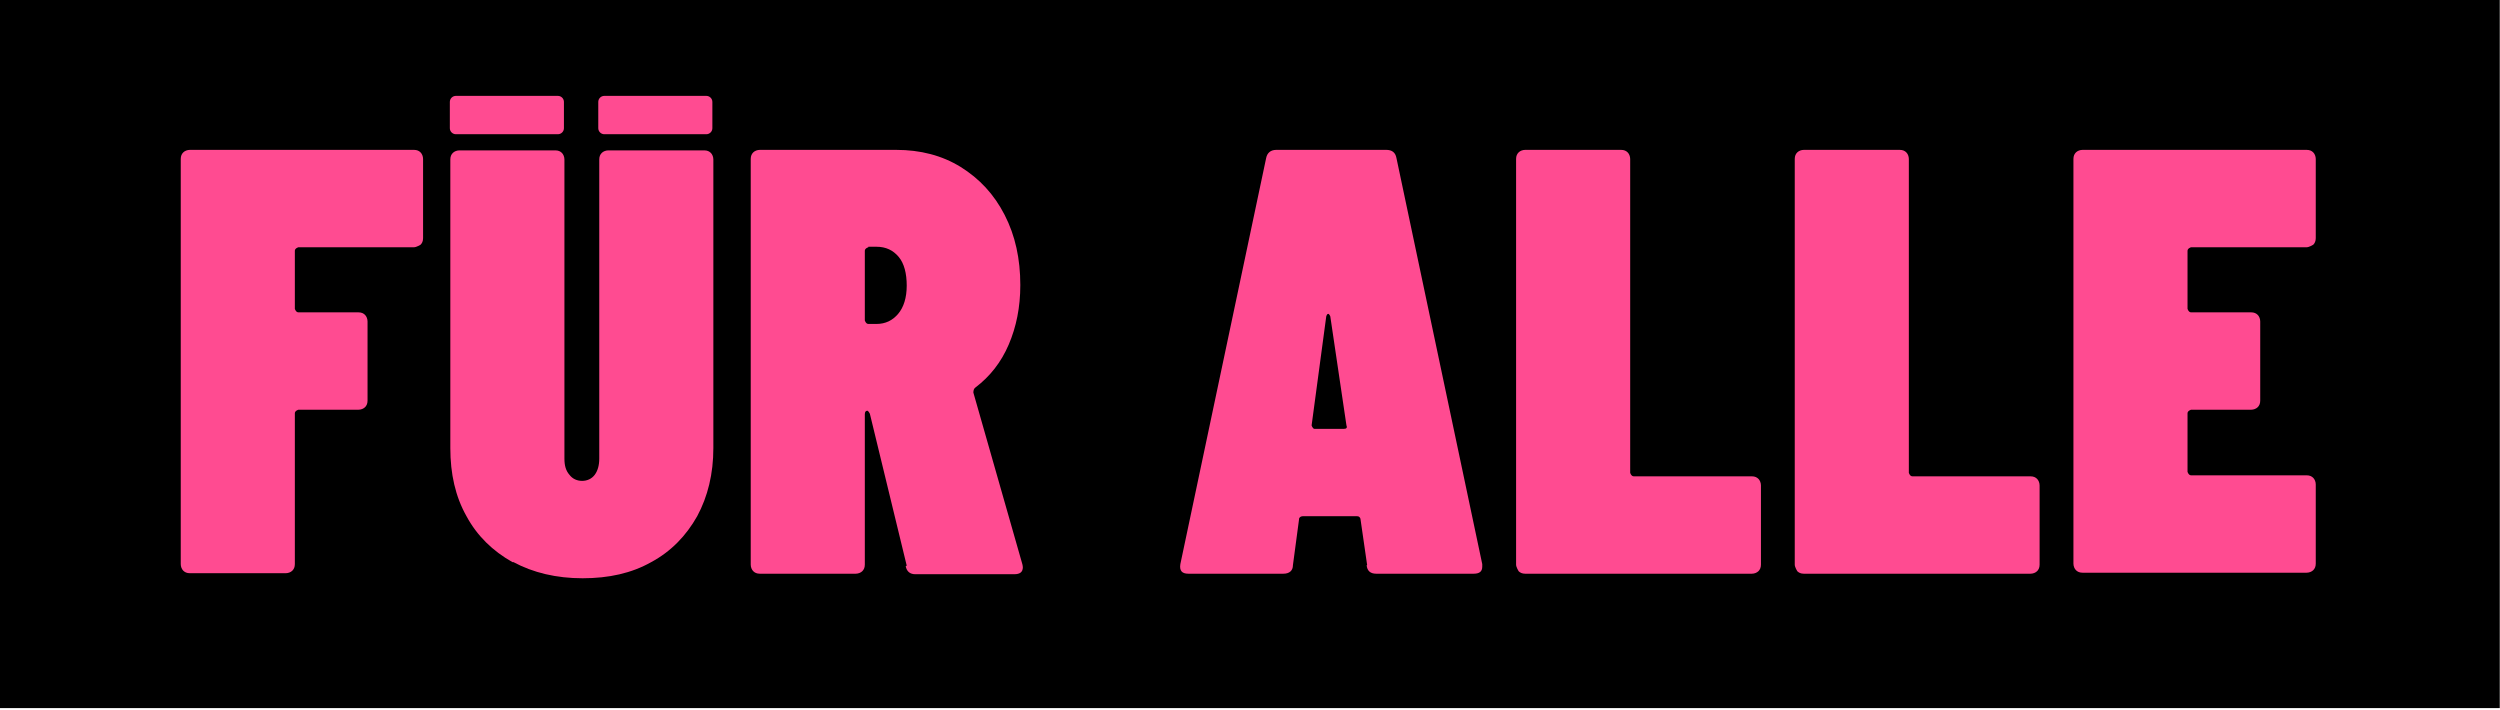 <svg width="747" height="212" viewBox="0 0 747 212" fill="none" xmlns="http://www.w3.org/2000/svg">
<path d="M746.927 0H0V211.58H746.927V0Z" fill="black"/>
<path d="M408.503 168.862L406.542 155.293C406.542 155.293 406.542 154.841 406.241 154.539C405.939 154.238 405.637 154.238 405.335 154.238H389.345C389.345 154.238 388.742 154.238 388.44 154.539C388.138 154.841 388.139 154.992 388.139 155.293L386.328 168.862C386.328 170.521 385.272 171.425 383.462 171.425H355.102C353.141 171.425 352.387 170.521 352.689 168.561L378.333 47.193C378.635 45.685 379.691 44.781 381.35 44.781H414.236C415.895 44.781 416.951 45.535 417.253 47.193L442.897 168.561V169.315C442.897 170.822 441.992 171.425 440.333 171.425H411.218C409.408 171.425 408.503 170.521 408.352 168.862H408.503ZM392.966 128.155H401.413C402.318 128.155 402.62 127.854 402.318 127.1L397.491 94.534C397.491 94.534 397.189 93.78 396.888 93.78C396.586 93.78 396.435 94.082 396.284 94.534L391.91 127.1C391.91 127.1 392.211 128.155 392.815 128.155H392.966Z" fill="#FF4B91"/>
<path d="M453.763 170.672C453.763 170.672 453.008 169.465 453.008 168.712V47.495C453.008 46.59 453.31 45.987 453.763 45.535C454.215 45.082 454.969 44.781 455.724 44.781H484.385C485.29 44.781 485.894 45.082 486.346 45.535C486.799 45.987 487.1 46.741 487.1 47.495V141.272C487.1 141.272 487.402 142.327 488.156 142.327H523.455C524.36 142.327 524.964 142.629 525.416 143.081C525.869 143.533 526.171 144.287 526.171 145.041V168.712C526.171 169.616 525.869 170.219 525.416 170.672C524.964 171.124 524.209 171.425 523.455 171.425H455.724C454.819 171.425 454.215 171.124 453.763 170.672Z" fill="#FF4B91"/>
<path d="M537.025 170.672C537.025 170.672 536.271 169.465 536.271 168.712V47.495C536.271 46.59 536.573 45.987 537.025 45.535C537.478 45.082 538.232 44.781 538.986 44.781H567.648C568.553 44.781 569.156 45.082 569.609 45.535C570.061 45.987 570.363 46.741 570.363 47.495V141.272C570.363 141.272 570.665 142.327 571.419 142.327H606.718C607.623 142.327 608.226 142.629 608.679 143.081C609.131 143.533 609.433 144.287 609.433 145.041V168.712C609.433 169.616 609.131 170.219 608.679 170.672C608.226 171.124 607.472 171.425 606.718 171.425H538.986C538.081 171.425 537.478 171.124 537.025 170.672Z" fill="#FF4B91"/>
<path d="M691.195 73.125C691.195 73.125 689.988 73.879 689.234 73.879H654.689C654.689 73.879 653.633 74.18 653.633 74.934V92.272C653.633 92.272 653.935 93.328 654.689 93.328H672.64C673.545 93.328 674.149 93.629 674.601 94.082C675.054 94.534 675.356 95.288 675.356 96.042V119.712C675.356 120.617 675.054 121.22 674.601 121.672C674.149 122.124 673.394 122.426 672.64 122.426H654.689C654.689 122.426 653.633 122.728 653.633 123.481V140.97C653.633 140.97 653.935 142.026 654.689 142.026H689.234C690.139 142.026 690.742 142.327 691.195 142.78C691.647 143.232 691.949 143.986 691.949 144.74V168.41C691.949 169.315 691.647 169.918 691.195 170.37C690.742 170.822 689.988 171.124 689.234 171.124H622.256C621.351 171.124 620.748 170.822 620.295 170.37C619.843 169.918 619.541 169.164 619.541 168.41V47.495C619.541 46.59 619.843 45.987 620.295 45.535C620.748 45.082 621.502 44.781 622.256 44.781H689.234C690.139 44.781 690.742 45.082 691.195 45.535C691.647 45.987 691.949 46.741 691.949 47.495V71.165C691.949 72.07 691.647 72.673 691.195 73.125Z" fill="#FF4B91"/>
<path d="M125.661 73.125C125.661 73.125 124.454 73.879 123.7 73.879H89.156C89.156 73.879 88.1 74.18 88.1 74.934V92.272C88.1 92.272 88.401 93.328 89.156 93.328H107.107C108.012 93.328 108.615 93.629 109.068 94.082C109.52 94.534 109.822 95.288 109.822 96.042V119.712C109.822 120.617 109.52 121.22 109.068 121.672C108.615 122.124 107.861 122.426 107.107 122.426H89.156C89.156 122.426 88.1 122.728 88.1 123.481V168.561C88.1 169.465 87.798 170.069 87.345 170.521C86.893 170.973 86.138 171.275 85.384 171.275H56.723C55.818 171.275 55.214 170.973 54.762 170.521C54.309 170.069 54.007 169.315 54.007 168.561V47.495C54.007 46.59 54.309 45.987 54.762 45.535C55.214 45.082 55.968 44.781 56.723 44.781H123.7C124.605 44.781 125.209 45.082 125.661 45.535C126.114 45.987 126.415 46.741 126.415 47.495V71.165C126.415 72.07 126.114 72.673 125.661 73.125Z" fill="#FF4B91"/>
<path d="M270.929 169.013L259.917 123.632C259.917 123.632 259.464 122.728 259.163 122.728C258.71 122.728 258.409 123.029 258.409 123.783V168.712C258.409 169.616 258.107 170.219 257.654 170.672C257.202 171.124 256.448 171.425 255.693 171.425H227.032C226.127 171.425 225.523 171.124 225.071 170.672C224.618 170.219 224.317 169.465 224.317 168.712V47.495C224.317 46.59 224.618 45.987 225.071 45.535C225.523 45.082 226.278 44.781 227.032 44.781H267.761C275.002 44.781 281.489 46.439 287.07 49.907C292.651 53.374 297.026 58.048 300.194 64.23C303.362 70.411 304.87 77.347 304.87 85.186C304.87 91.82 303.664 97.7 301.401 102.977C299.138 108.254 295.819 112.475 291.445 115.792C290.992 116.094 290.841 116.697 290.841 117.3L305.474 168.561C305.474 168.561 305.625 169.164 305.625 169.465C305.625 170.973 304.719 171.576 303.06 171.576H273.494C271.985 171.576 270.929 170.822 270.627 169.164L270.929 169.013ZM259.465 73.879C259.465 73.879 258.409 74.18 258.409 74.934V95.74C258.409 95.74 258.71 96.796 259.465 96.796H261.878C264.593 96.796 266.705 95.74 268.365 93.78C270.024 91.82 270.929 88.956 270.929 85.337C270.929 81.719 270.175 78.703 268.516 76.743C266.856 74.784 264.744 73.728 261.878 73.728H259.465V73.879Z" fill="#FF4B91"/>
<path d="M153.112 167.958C147.229 164.641 142.553 160.118 139.385 154.239C136.066 148.359 134.558 141.574 134.558 133.885V47.646C134.558 46.741 134.86 46.138 135.312 45.686C135.765 45.234 136.519 44.932 137.273 44.932H165.935C166.84 44.932 167.443 45.234 167.896 45.686C168.348 46.138 168.65 46.892 168.65 47.646V137.051C168.65 139.162 169.102 140.669 170.158 141.876C171.064 143.082 172.421 143.685 173.93 143.685C175.438 143.685 176.796 143.082 177.701 141.876C178.606 140.669 179.059 139.011 179.059 137.051V47.646C179.059 46.741 179.36 46.138 179.813 45.686C180.265 45.234 181.02 44.932 181.774 44.932H210.435C211.34 44.932 211.944 45.234 212.396 45.686C212.849 46.138 213.151 46.892 213.151 47.646V133.885C213.151 141.574 211.491 148.359 208.323 154.239C205.005 160.118 200.479 164.792 194.596 167.958C188.713 171.275 181.925 172.783 174.081 172.783C166.236 172.783 159.297 171.124 153.414 167.958H153.112Z" fill="#FF4B91"/>
<path d="M166.693 28.649H136.222C135.222 28.649 134.411 29.459 134.411 30.458V38.298C134.411 39.297 135.222 40.107 136.222 40.107H166.693C167.693 40.107 168.503 39.297 168.503 38.298V30.458C168.503 29.459 167.693 28.649 166.693 28.649Z" fill="#FF4B91"/>
<path d="M211.046 28.649H180.574C179.574 28.649 178.764 29.459 178.764 30.458V38.298C178.764 39.297 179.574 40.107 180.574 40.107H211.046C212.045 40.107 212.856 39.297 212.856 38.298V30.458C212.856 29.459 212.045 28.649 211.046 28.649Z" fill="#FF4B91"/>
</svg>
